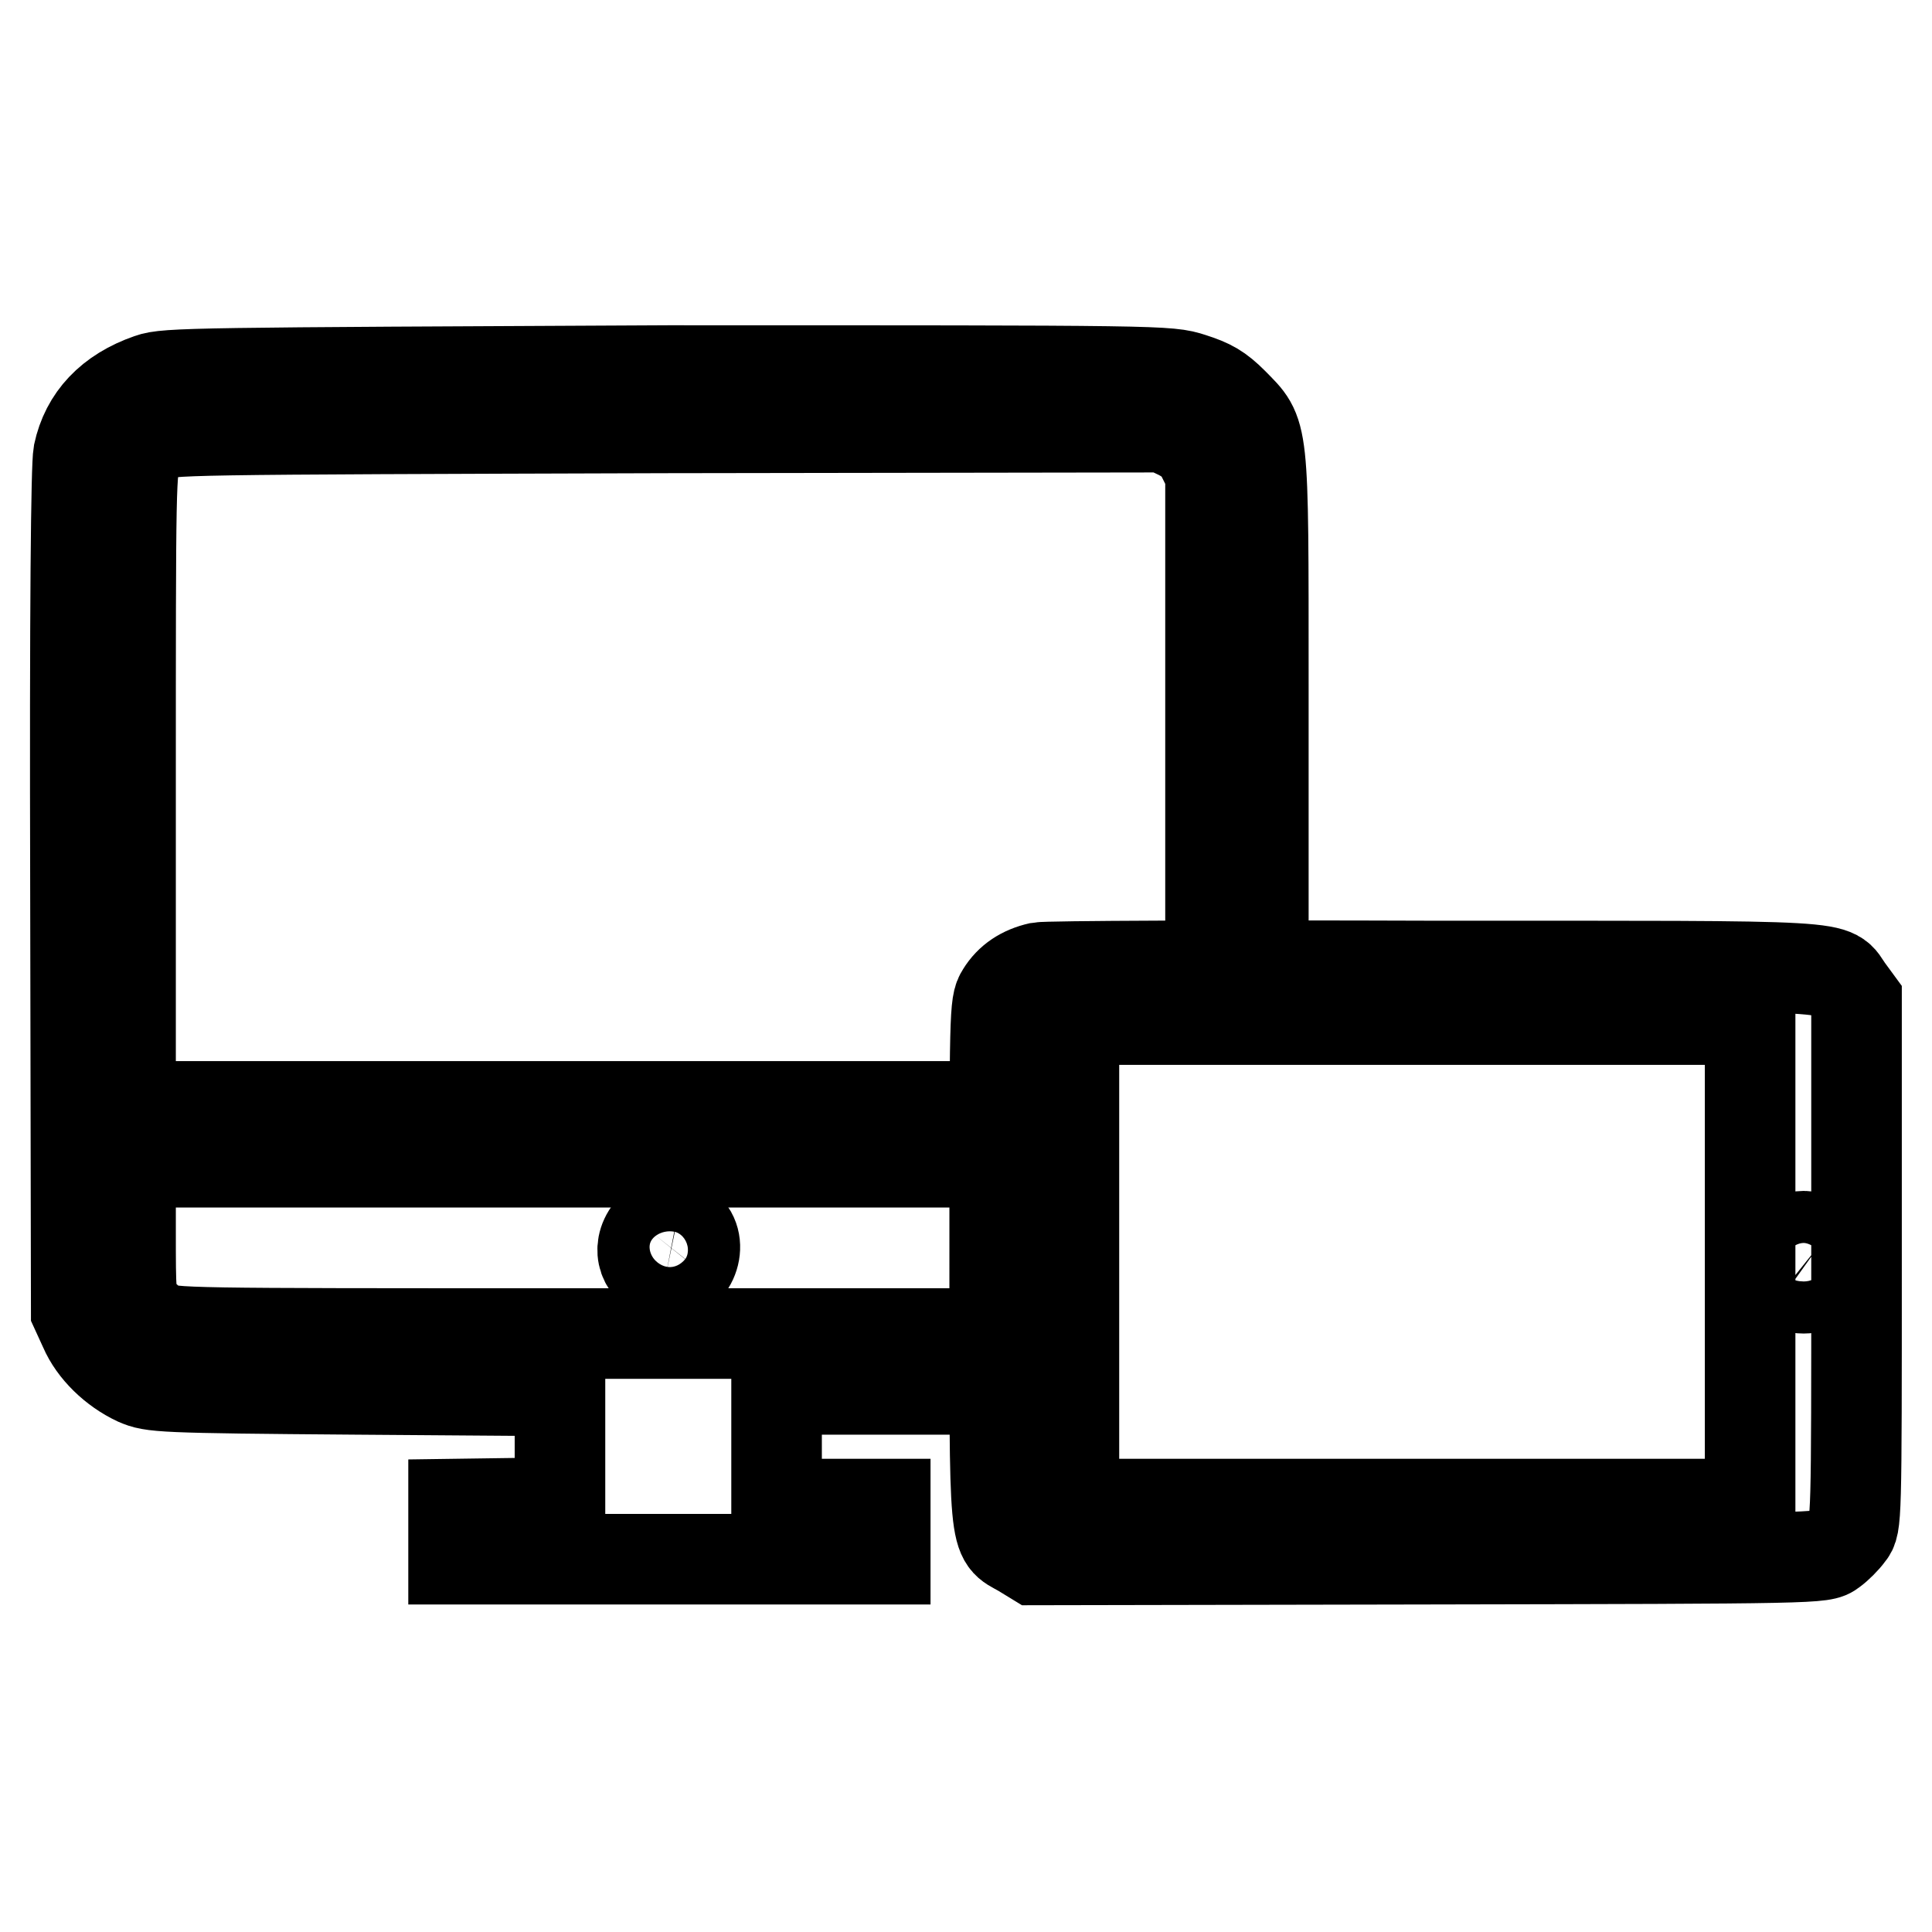 <?xml version="1.0" encoding="utf-8"?>
<!-- Svg Vector Icons : http://www.onlinewebfonts.com/icon -->
<!DOCTYPE svg PUBLIC "-//W3C//DTD SVG 1.1//EN" "http://www.w3.org/Graphics/SVG/1.1/DTD/svg11.dtd">
<svg version="1.1" xmlns="http://www.w3.org/2000/svg" xmlns:xlink="http://www.w3.org/1999/xlink" x="0px" y="0px" viewBox="0 0 256 256" enable-background="new 0 0 256 256" xml:space="preserve">
<g><g><g><path stroke-width="12" fill-opacity="0" stroke="#000000"  d="M19.8,50.2c-5.2,1.8-8.4,5.2-9.4,9.9c-0.3,1.6-0.5,20-0.4,58l0.1,55.6l1.1,2.4c1.2,2.8,3.9,5.4,6.9,6.8c2.1,0.9,2.8,1,29.1,1.2l27,0.2v7.4v7.4l-7,0.1l-7.1,0.1v3.6v3.7h28.6h28.6V203v-3.7h-7.2h-7.2v-7.6v-7.6h10.6h10.6v-3.7v-3.7H73.5c-48.6,0-51,0-52.5-0.9c-0.9-0.5-2.1-1.5-2.7-2.4c-1-1.4-1-1.9-1-10.4v-9h53.5h53.5v-3.7v-3.7H70.9H17.3v-42.4c0-40.4,0-42.4,0.9-43.9c0.5-0.9,1.6-2,2.4-2.5c1.6-0.9,2.5-0.9,67.6-1.1l66-0.1l2.1,1c1.5,0.8,2.4,1.6,3.1,3.1l1,2v29v29h3.5h3.5v-30c0-34.5,0.1-33.1-4-37.3c-1.9-1.9-3-2.5-5.5-3.3c-3.1-1-3.5-1-69.4-1C25.9,49.4,22,49.4,19.8,50.2z"/><path stroke-width="12" fill-opacity="0" stroke="#000000"  d="M137.7,128.2c-2.2,0.5-3.9,1.6-5,3.4c-0.9,1.4-0.9,2.6-0.9,35.6c0,38.4-0.2,36.3,3.5,38.4l1.8,1.1l52.2-0.1c51.9-0.1,52.2-0.1,53.5-1.1c0.7-0.5,1.7-1.5,2.2-2.2c1-1.2,1-1.7,1-36v-34.7l-1.1-1.5c-2.4-3.3,1.7-3.1-54.8-3.1C162.2,127.9,138.7,128,137.7,128.2z M231.9,167.2v32.1h-44.8h-44.8v-32.1v-32.1h44.8h44.8V167.2z M241.3,164.7c2.5,2,1.1,6-2.3,6c-2.1,0-3.5-1.3-3.5-3.4c0-1.8,1.7-3.5,3.5-3.5C239.6,163.8,240.6,164.2,241.3,164.7z"/><path stroke-width="12" fill-opacity="0" stroke="#000000"  d="M86.1,163.1c-1.9,2.4-0.8,5.4,2.1,6c3.1,0.6,5.2-4,2.9-6.3C89.8,161.5,87.3,161.6,86.1,163.1z"/></g></g></g>
</svg>
